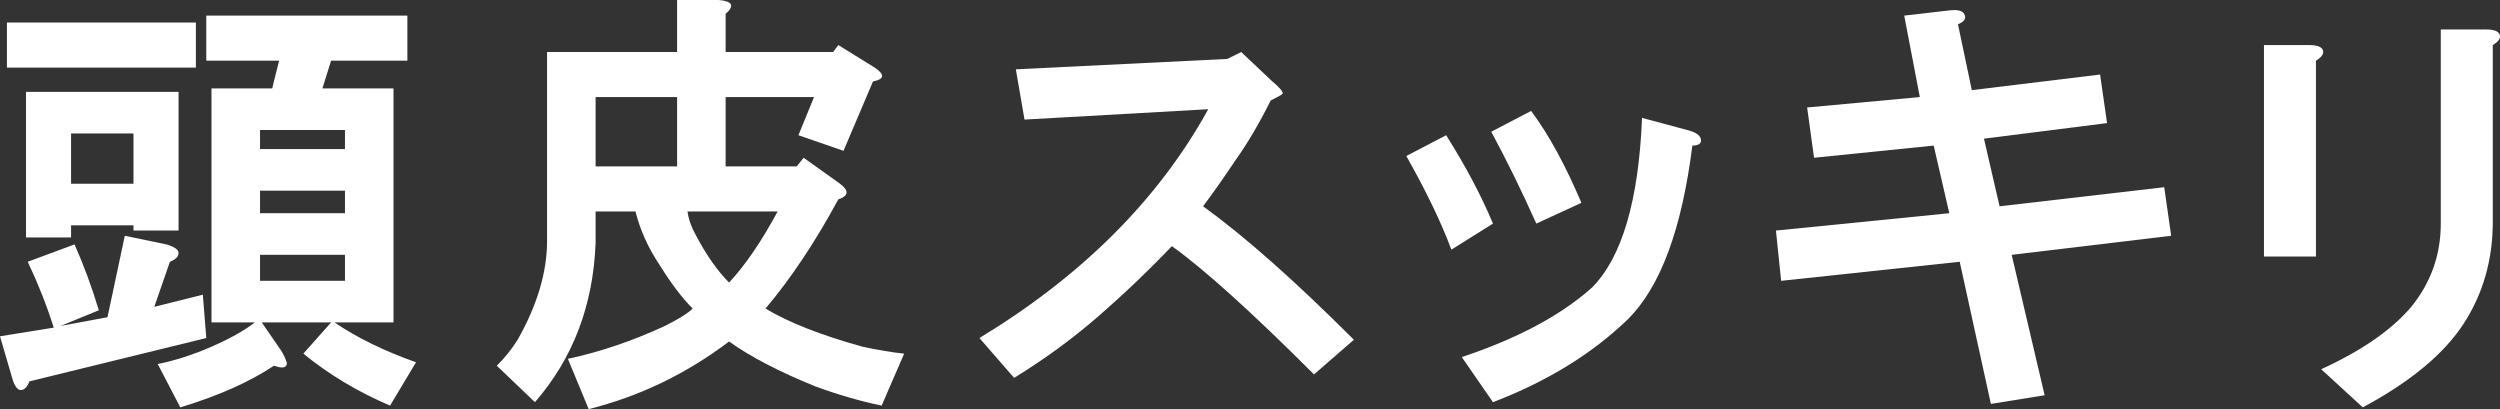 <?xml version="1.0" encoding="utf-8"?>
<!DOCTYPE svg PUBLIC "-//W3C//DTD SVG 1.1//EN" "http://www.w3.org/Graphics/SVG/1.1/DTD/svg11.dtd">
<svg version="1.1" id="レイヤー_1" xmlns="http://www.w3.org/2000/svg" xmlns:xlink="http://www.w3.org/1999/xlink" x="0px"
	 y="0px" width="640px" height="104.731px" viewBox="0 0 640 104.731" style="enable-background:new 0 0 640 104.731;"
	 xml:space="preserve">
<rect x="0" y="0" width="640" height="104.731" fill="#333333" stroke="none"/>
<style type="text/css">
<![CDATA[
	.st0{fill:#FFFFFF;}
]]>
</style>
<path class="st0" d="M27.515,81.211l4.435-20.855l10.652,2.215c2.065,0.6,3.107,1.335,3.107,2.22c0,0.891-0.744,1.631-2.215,2.221
	L39.5,78.546l12.425-3.109l0.883,11.1L7.55,97.626c-0.6,1.48-1.34,2.225-2.22,2.225c-0.892,0-1.632-1.049-2.222-3.109L0,86.091
	l13.76-2.22c-1.78-5.62-3.995-11.24-6.657-16.86l11.98-4.44c2.365,5.325,4.442,10.95,6.217,16.86l-9.765,3.995L27.515,81.211z
	 M50.146,17.306H1.775V5.771h48.371V17.306z M45.71,59.021H34.17v-1.33H18.195v3.105H6.657V23.521H45.71V59.021z M18.195,47.04
	H34.17V34.171H18.195V47.04z M104.286,15.535H84.758l-2.217,7.1h18.197v59.906H85.65c5.615,3.85,12.568,7.255,20.851,10.205
	l-6.65,11.091c-8.287-3.546-15.688-7.986-22.19-13.307l7.098-7.989h-17.75l4.888,7.095c0.59,0.895,1.025,1.775,1.328,2.67
	c0.288,0.595,0.288,1.03,0,1.325c-0.302,0.591-1.328,0.591-3.108,0c-6.21,4.146-14.195,7.695-23.965,10.655L40.38,93.19
	c4.442-0.885,9.023-2.369,13.76-4.435c4.73-2.065,8.432-4.141,11.092-6.215H54.141V22.635h15.535l1.773-7.1h-18.64V3.995h51.478
	V15.535z M66.568,38.165h21.743V33.28H66.568V38.165z M66.568,54.585h21.743v-5.77H66.568V54.585z M66.568,71.891h21.743v-6.659
	H66.568V71.891z"/>
<path class="st0" d="M185.761,3.55v9.761h27.518l1.328-1.775l9.317,5.771c2.662,1.779,2.516,2.965-0.445,3.555l-7.542,17.75
	l-11.54-3.995l3.995-9.765h-22.631v17.75h18.195l1.772-2.215l9.325,6.654c2.358,1.775,2.215,3.105-0.447,3.995
	c-5.923,10.945-12.133,20.266-18.641,27.956c5.918,3.55,14.2,6.81,24.851,9.765c4.141,0.88,7.688,1.479,10.652,1.774l-5.77,13.307
	c-5.62-1.186-11.245-2.815-16.86-4.876c-9.473-3.85-16.867-7.694-22.192-11.54c-10.943,8.28-22.928,14.051-35.943,17.311
	l-5.33-12.875c8.283-1.771,16.565-4.586,24.857-8.426c3.551-1.779,5.908-3.255,7.098-4.439c-2.66-2.66-5.477-6.355-8.43-11.1
	c-2.965-4.436-5.037-9.021-6.21-13.751h-10.213v7.989c-0.595,15.976-5.763,29.586-15.527,40.826l-9.765-9.325
	c2.067-2.061,3.842-4.28,5.329-6.65c5.025-8.875,7.538-17.314,7.538-25.3v-48.37h33.283V0h10.652
	C187.533,0.3,188.124,1.485,185.761,3.55 M152.476,42.601h20.862v-17.75h-20.862V42.601z M178.216,60.355
	c2.667,5.03,5.473,9.024,8.431,11.98c4.14-4.444,8.277-10.501,12.428-18.195h-23.078C176.289,56.216,177.031,58.28,178.216,60.355"
	/>
<path class="st0" d="M317.744,13.315l7.99,7.545c1.775,1.479,2.663,2.515,2.663,3.104c-0.298,0.3-1.335,0.886-3.107,1.775
	c-2.96,5.92-5.92,10.95-8.873,15.081c-2.965,4.444-5.771,8.439-8.431,11.984c10.65,7.699,23.514,19.085,38.605,34.17l-10.205,8.88
	c-15.975-15.975-28.114-26.92-36.39-32.845c-5.925,6.22-12.282,12.285-19.085,18.2c-6.513,5.624-13.615,10.805-21.298,15.53
	l-8.878-10.205c26.33-15.976,45.854-35.501,58.578-58.576l-47.038,2.656l-2.22-12.866l54.141-2.66L317.744,13.315z"/>
<path class="st0" d="M371.555,63.905c-2.66-7.1-6.515-15.09-11.54-23.965l10.205-5.325c5.025,7.985,9.021,15.53,11.98,22.626
	L371.555,63.905z M435.46,35.945c0,0.886-0.749,1.325-2.22,1.325c-2.67,21.31-8.14,36.104-16.425,44.385
	c-9.17,8.875-20.705,15.976-34.615,21.301l-7.985-11.545c14.2-4.721,25.3-10.646,33.285-17.745
	c7.686-7.69,11.985-22.186,12.865-43.491l11.545,3.105C434.275,33.875,435.46,34.765,435.46,35.945 M404.84,51.921l-11.54,5.32
	c-3.845-8.571-7.699-16.416-11.54-23.516l10.205-5.325C396.4,34.325,400.69,42.16,404.84,51.921"/>
<path class="st0" d="M503.014,3.995c0.291,0.89-0.3,1.63-1.774,2.22l3.545,16.86l32.841-3.995l1.779,12.431l-31.51,3.985
	l3.994,17.314l42.156-4.885l1.774,12.43l-40.83,4.88l8.436,35.945l-13.756,2.221l-7.985-36.391l-45.715,4.88l-1.33-12.87
	l44.381-4.436l-3.995-17.314l-30.625,3.115l-1.775-12.871l28.85-2.664l-3.994-20.855l11.54-1.33
	C501.38,2.374,502.714,2.815,503.014,3.995"/>
<path class="st0" d="M594.664,12.87c0.29,0.89-0.3,1.775-1.775,2.665v50.146h-13.314V11.54h11.54
	C593.184,11.54,594.364,11.98,594.664,12.87 M639.925,8.875c0.3,0.89-0.295,1.775-1.771,2.665v45.266c0,9.756-2.52,18.49-7.54,26.18
	c-5.035,7.695-13.615,14.791-25.745,21.301l-10.646-9.766c10.351-4.725,18.036-10.05,23.07-15.979
	c5.025-6.21,7.546-13.306,7.546-21.296v-49.7h11.539C638.444,7.545,639.63,7.985,639.925,8.875"/>
</svg>
